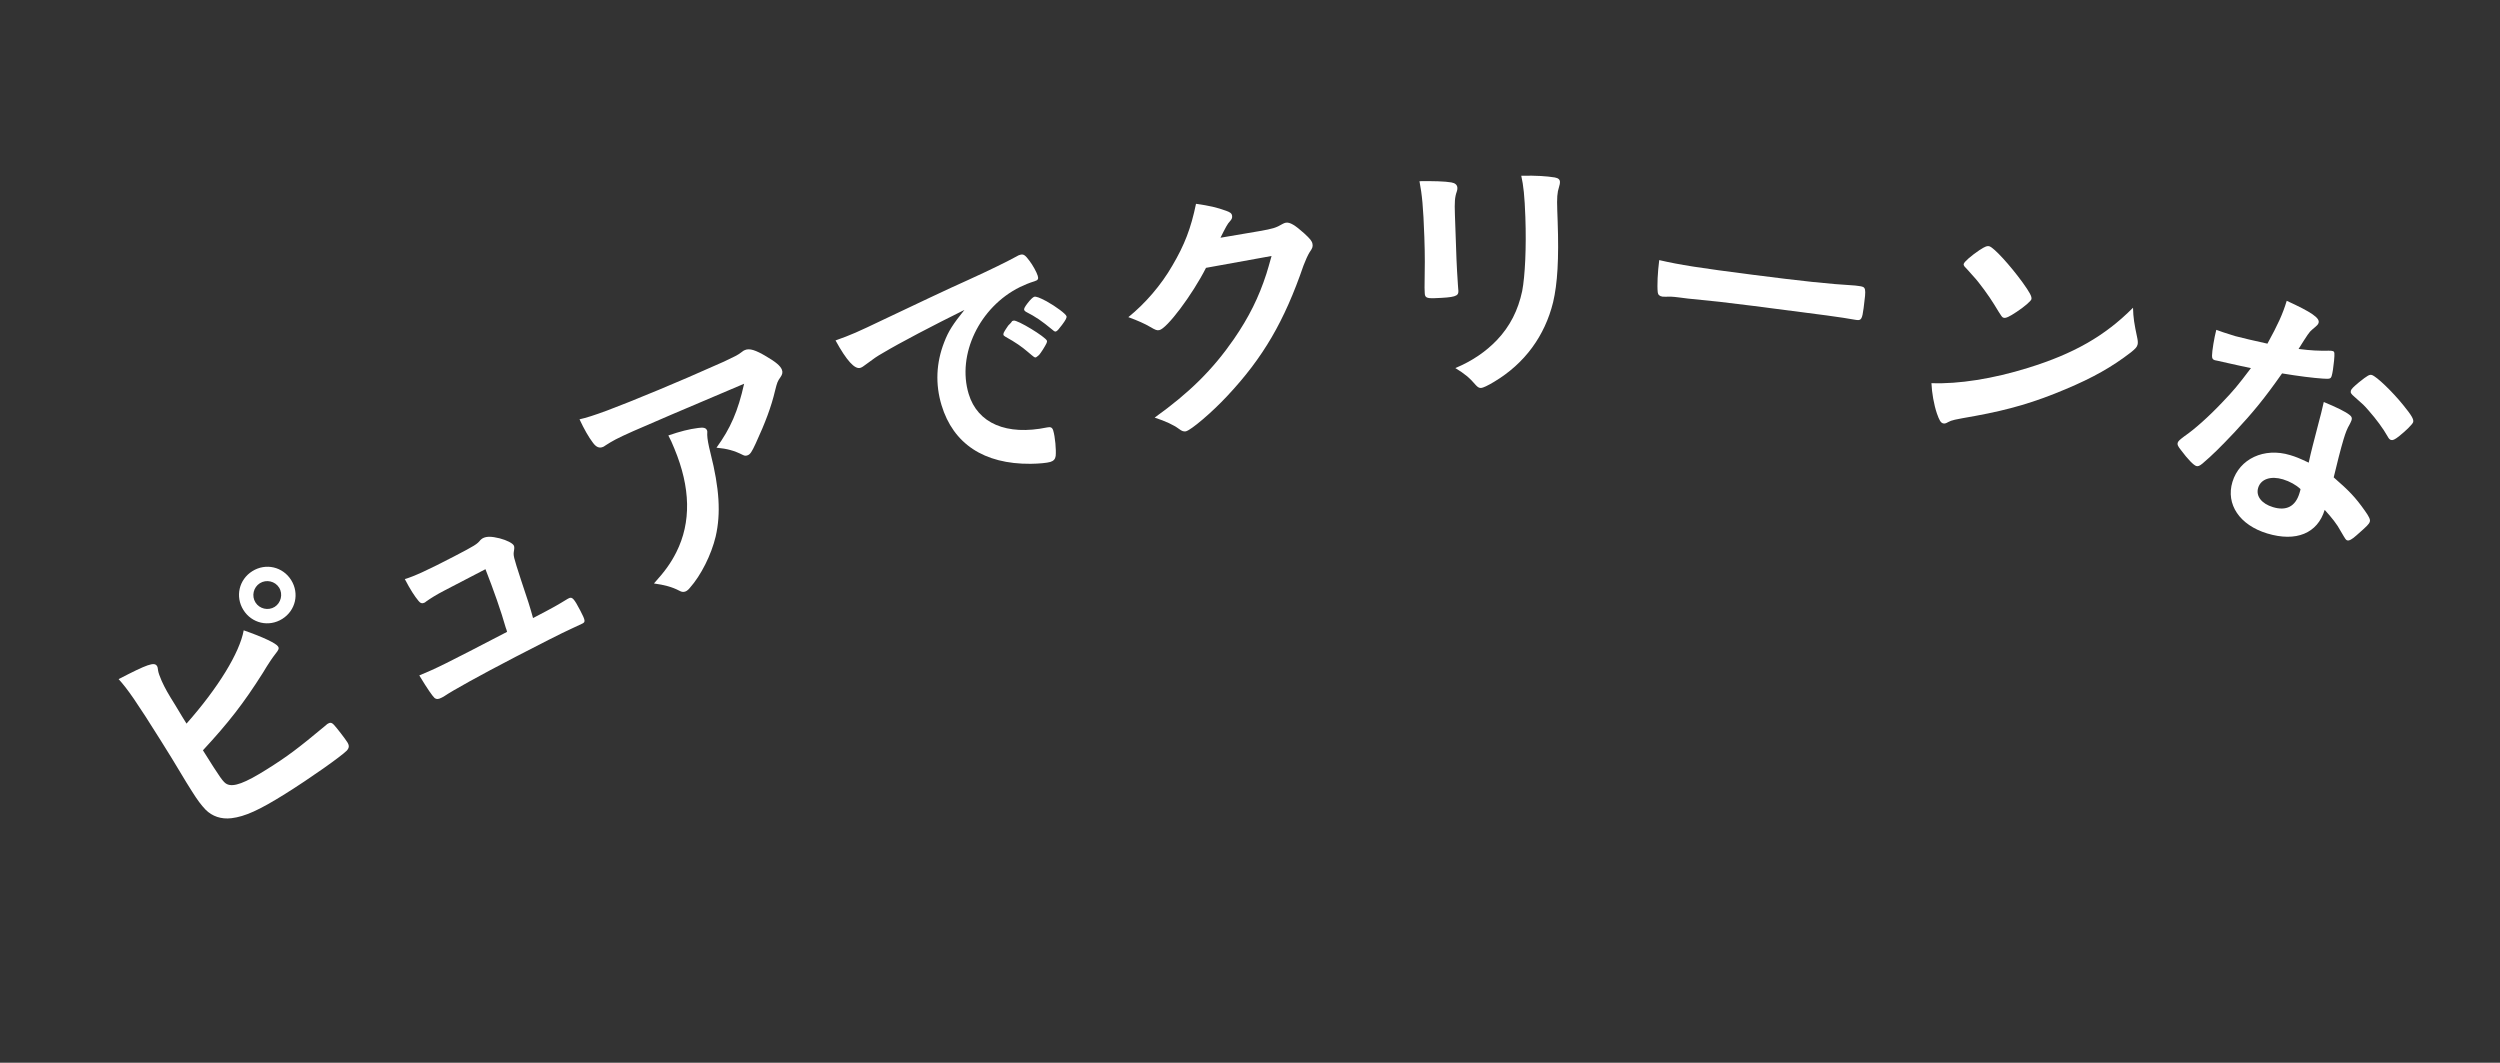 <svg width="287" height="122" viewBox="0 0 287 122" fill="none" xmlns="http://www.w3.org/2000/svg">
<rect x="0" y="0" width="287" height="122" fill="#333333" stroke="none"/>
<path d="M28.968 65.569C30.506 64.606 32.464 65.057 33.427 66.594C34.389 68.132 33.939 70.09 32.402 71.053C30.864 72.015 28.906 71.565 27.943 70.028C26.98 68.49 27.431 66.532 28.968 65.569ZM29.834 66.953C29.091 67.418 28.861 68.418 29.327 69.161C29.792 69.904 30.792 70.134 31.535 69.669C32.253 69.22 32.508 68.204 32.043 67.46C31.578 66.717 30.578 66.487 29.834 66.953ZM23.297 86.135C25.302 89.338 25.633 89.809 26.046 90.014C26.816 90.388 28.113 89.897 30.599 88.341C32.982 86.848 34.148 85.976 37.43 83.243C37.491 83.169 37.568 83.121 37.645 83.073C37.901 82.912 38.109 82.96 38.337 83.21C38.671 83.572 39.601 84.773 39.874 85.208C40.114 85.593 40.099 85.852 39.804 86.179C39.122 86.856 35.663 89.307 32.742 91.136C29.769 92.998 28.129 93.739 26.572 93.93C25.376 94.072 24.363 93.707 23.613 92.964C23.084 92.404 22.68 91.872 22.038 90.847C21.877 90.591 21.685 90.284 21.412 89.848C19.779 87.125 19.57 86.792 18.463 85.024C15.687 80.591 14.599 79.025 13.615 77.965C16.927 76.247 17.715 75.968 18.02 76.455C18.1 76.583 18.107 76.65 18.155 77.012C18.191 77.24 18.322 77.621 18.566 78.182C18.945 79.015 19.288 79.62 20.139 80.978C20.739 81.994 21.172 82.686 21.413 83.07C25.028 78.987 27.518 74.931 27.977 72.361C30.211 73.138 31.692 73.851 31.917 74.21C32.062 74.44 32.007 74.581 31.607 75.082C31.328 75.434 30.839 76.133 30.16 77.272C27.955 80.757 26.213 82.989 23.297 86.135Z" fill="white"/>
<path d="M55.73 65.343L51.036 67.784C50.07 68.286 49.455 68.675 48.906 69.062C48.84 69.131 48.786 69.159 48.732 69.186C48.491 69.312 48.26 69.261 48.053 68.994C47.612 68.474 47.086 67.657 46.472 66.477C47.481 66.191 49.16 65.42 52.11 63.886C54.551 62.617 54.779 62.464 55.15 61.999C55.243 61.916 55.337 61.834 55.417 61.792C55.873 61.555 56.428 61.573 57.364 61.801C58.193 62.018 58.847 62.359 58.987 62.627C59.042 62.735 59.059 62.897 59.009 63.195C58.91 63.792 58.91 63.792 59.806 66.563C60.586 68.85 60.872 69.792 61.144 70.774C61.159 70.869 61.159 70.869 61.201 70.949C63.588 69.708 64.031 69.444 65.142 68.764C65.196 68.736 65.276 68.694 65.303 68.68C65.678 68.485 65.898 68.711 66.624 70.106C67.196 71.206 67.226 71.395 66.877 71.576C66.743 71.646 66.689 71.674 65.562 72.192C64.648 72.599 61.764 74.064 59.216 75.389C55.059 77.551 51.989 79.249 50.932 79.969C50.851 80.011 50.771 80.053 50.691 80.095C50.315 80.29 50.112 80.293 49.893 80.135C49.619 79.869 49.107 79.147 48.135 77.539C50.096 76.724 50.861 76.36 58.211 72.538C58.153 72.296 58.139 72.269 58.054 72.04C57.524 70.169 56.674 67.749 55.73 65.343Z" fill="white"/>
<path d="M66.528 48.138C68.028 47.809 70.436 46.907 75.657 44.739C77.975 43.776 79.722 43.018 83.122 41.508C84.327 40.941 84.734 40.739 85.079 40.465C85.323 40.266 85.407 40.231 85.519 40.185C86.049 39.964 86.726 40.174 87.988 40.927C89.068 41.558 89.58 42.001 89.754 42.42C89.881 42.727 89.823 42.98 89.597 43.303C89.266 43.768 89.217 43.886 88.972 44.872C88.546 46.686 87.863 48.508 86.76 50.898C86.313 51.87 86.131 52.141 85.852 52.257C85.656 52.339 85.493 52.341 85.284 52.231C84.289 51.728 83.478 51.508 82.252 51.395C83.857 49.19 84.729 47.191 85.424 44.054C71.091 50.138 71.091 50.138 69.559 51.102C69.359 51.251 69.275 51.285 69.22 51.309C68.801 51.482 68.445 51.336 68.074 50.835C67.565 50.162 67.082 49.315 66.528 48.138ZM76.726 49.991C78.101 49.518 79.108 49.264 80.134 49.132C80.751 49.04 81.043 49.115 81.159 49.394C81.206 49.506 81.206 49.506 81.189 49.938C81.2 50.359 81.316 51.031 81.57 52.039C82.589 56.068 82.767 58.94 82.162 61.581C81.662 63.688 80.48 66.045 79.186 67.499C79.037 67.692 78.836 67.841 78.725 67.887C78.473 67.991 78.271 67.977 77.971 67.807C77.135 67.369 76.256 67.145 75.074 66.981C76.353 65.566 77.014 64.636 77.644 63.393C79.361 59.962 79.287 55.999 77.42 51.504C77.153 50.861 76.991 50.471 76.726 49.991Z" fill="white"/>
<path d="M116.306 36.825L116.363 36.807C116.769 36.685 120.06 38.689 120.192 39.123C120.236 39.268 120.115 39.494 119.734 40.115C119.324 40.744 119.295 40.753 119.09 40.91C118.963 41.011 118.963 41.011 118.905 41.029C118.789 41.064 118.752 41.044 117.986 40.391C117.304 39.808 116.619 39.32 115.404 38.646C115.328 38.605 115.198 38.487 115.189 38.458C115.203 38.296 115.206 38.2 115.235 38.192C115.286 38.05 115.656 37.496 115.745 37.374C115.991 37.141 116.129 36.973 116.149 36.935C116.161 36.869 116.219 36.851 116.219 36.851L116.306 36.825ZM122.432 36.297C122.484 36.471 122.343 36.734 121.916 37.306C121.578 37.756 121.37 38.008 121.226 38.052C121.11 38.087 121.035 38.047 120.82 37.859C119.558 36.82 118.957 36.401 117.76 35.785C117.675 35.715 117.591 35.646 117.574 35.588C117.53 35.443 117.651 35.217 117.968 34.805C118.286 34.393 118.581 34.114 118.725 34.071C118.928 34.009 119.354 34.165 120.146 34.588C121.248 35.202 122.353 36.036 122.432 36.297ZM110.716 35.58C107.118 37.364 103.353 39.325 101.32 40.541C100.621 40.942 100.386 41.108 99.459 41.799C99.126 42.058 98.941 42.177 98.767 42.23C98.131 42.422 97.193 41.411 95.919 39.081C97.744 38.433 98.384 38.145 101.447 36.68C104.761 35.108 108.958 33.111 111.185 32.121C113.684 30.985 115.663 30.007 116.692 29.442C116.877 29.323 116.964 29.297 117.109 29.253C117.485 29.139 117.682 29.269 118.162 29.914C118.577 30.451 119.014 31.267 119.136 31.672C119.241 32.019 119.161 32.17 118.756 32.292C118.148 32.477 117.616 32.701 117.092 32.954C112.447 35.245 109.837 40.71 111.204 45.224C112.229 48.61 115.566 50.032 120.203 49.07C120.616 48.977 120.805 49.077 120.91 49.425C121.129 50.148 121.26 51.625 121.193 52.34C121.144 52.702 120.957 52.917 120.58 53.031C120.204 53.145 119.284 53.234 118.308 53.245C112.951 53.288 109.429 50.942 108.089 46.515C107.361 44.113 107.468 41.649 108.395 39.283C108.889 37.996 109.409 37.207 110.716 35.58Z" fill="white"/>
<path d="M145.976 29.386L138.449 30.748C136.879 33.85 133.946 37.746 133.082 37.899C132.814 37.947 132.685 37.908 132 37.507C131.485 37.199 130.616 36.8 129.533 36.408C131.442 34.873 133.304 32.733 134.594 30.478C135.987 28.113 136.724 26.202 137.302 23.398C138.845 23.616 139.677 23.807 140.76 24.198C141.219 24.363 141.394 24.485 141.441 24.753C141.484 24.992 141.421 25.156 141.19 25.412C140.929 25.673 140.699 26.113 140.11 27.292L144.551 26.537C146.159 26.252 146.451 26.17 147.286 25.684C147.4 25.634 147.484 25.588 147.603 25.567C148.079 25.483 148.665 25.84 149.723 26.789C150.42 27.433 150.616 27.674 150.674 28.002C150.732 28.329 150.669 28.494 150.326 28.985C150.135 29.295 149.848 29.929 149.64 30.488C147.452 36.862 145.003 41.071 140.896 45.451C139.116 47.363 136.686 49.42 136.12 49.52C135.882 49.562 135.653 49.48 135.332 49.23C134.731 48.783 133.827 48.36 132.556 47.94C136.534 45.087 139.202 42.466 141.647 38.932C143.381 36.415 144.512 34.127 145.385 31.425C145.563 30.871 145.673 30.452 145.976 29.386Z" fill="white"/>
<path d="M178.774 24.143L178.819 25.412C178.972 29.733 178.799 32.552 178.299 34.688C177.347 38.563 175.039 41.73 171.543 43.82C170.802 44.27 170.237 44.532 170.025 44.539C169.814 44.547 169.659 44.461 169.439 44.227C168.714 43.375 168.153 42.911 167.071 42.254C168.979 41.46 170.574 40.375 171.858 39.029C173.345 37.464 174.278 35.616 174.746 33.421C175.078 31.685 175.234 28.412 175.112 24.938C175.025 22.49 174.892 21.285 174.641 20.174C176.455 20.141 177.547 20.223 178.49 20.371C178.886 20.448 179.073 20.593 179.083 20.895C179.089 21.046 179.063 21.168 178.982 21.443C178.763 22.116 178.724 22.723 178.774 24.143ZM167.024 24.648L167.204 29.755C167.229 30.45 167.308 31.838 167.368 32.683C167.379 32.985 167.42 33.286 167.424 33.407C167.445 34.012 167.027 34.147 164.67 34.231C163.763 34.263 163.578 34.148 163.56 33.634C163.555 33.514 163.546 33.242 163.538 33.03C163.576 30.669 163.591 29.368 163.515 27.223C163.391 23.718 163.253 22.361 162.956 20.799C164.498 20.774 165.921 20.815 166.621 20.942C167.047 21.017 167.297 21.22 167.309 21.583C167.315 21.734 167.288 21.826 167.234 22.009C167.013 22.622 166.973 23.198 167.024 24.648Z" fill="white"/>
<path d="M190.479 29.86C192.877 30.412 194.998 30.745 201.265 31.55C206.753 32.255 209.909 32.599 212.965 32.778C213.055 32.79 213.235 32.813 213.355 32.828C214.255 32.944 214.251 32.974 213.943 35.373C213.785 36.602 213.668 36.8 213.158 36.735C213.158 36.735 213.068 36.724 213.038 36.72C211.071 36.376 209.961 36.233 201.295 35.12C198.116 34.712 196.523 34.538 193.753 34.273C193.543 34.246 193.303 34.216 192.883 34.162C191.923 34.038 191.77 34.049 191.188 34.066C191.038 34.047 190.914 34.061 190.855 34.054C190.525 34.011 190.334 33.834 190.309 33.557C190.225 32.784 190.301 31.239 190.479 29.86Z" fill="white"/>
<path d="M244.87 35.328C244.901 36.495 245.007 37.149 245.367 38.842C245.434 39.173 245.438 39.393 245.391 39.569C245.313 39.861 245.141 40.034 244.62 40.457C242.45 42.129 240.273 43.36 237.133 44.678C233.602 46.172 230.713 47.024 226.762 47.748C224.231 48.196 224.099 48.223 223.662 48.45C223.366 48.621 223.234 48.648 223.058 48.601C222.796 48.531 222.625 48.234 222.359 47.474C222.01 46.442 221.776 45.096 221.73 43.987C224.859 44.107 228.815 43.478 232.812 42.234C238.069 40.609 241.653 38.566 244.87 35.328ZM225.434 30.3C225.504 30.037 226.278 29.369 227.236 28.718C227.881 28.296 228.125 28.205 228.387 28.276C228.934 28.454 230.748 30.443 232.167 32.389C233.034 33.592 233.282 34.065 233.204 34.357C233.149 34.562 232.412 35.209 231.499 35.809C230.661 36.367 230.269 36.544 230.036 36.481C229.831 36.426 229.831 36.426 228.94 34.966C228.376 34.032 227.187 32.398 226.553 31.727C225.711 30.782 225.711 30.782 225.538 30.61C225.445 30.491 225.41 30.388 225.434 30.3Z" fill="white"/>
<path d="M258.407 42.259C257.253 42.004 257.157 42.007 255.8 41.691C255.27 41.562 254.943 41.494 254.587 41.418C254.318 41.368 254.289 41.359 254.26 41.351C254.029 41.281 253.939 41.159 253.94 40.843C253.935 40.336 254.197 38.742 254.431 37.865C254.741 37.99 255.571 38.273 256.613 38.588C256.931 38.685 259.261 39.232 260.3 39.452C261.501 37.257 262.043 36.094 262.516 34.532C265.374 35.839 266.339 36.511 266.173 37.06C266.111 37.263 266.065 37.312 265.429 37.846C265.093 38.123 264.91 38.415 263.875 40.06C265.305 40.241 266.176 40.283 267.352 40.26C267.572 40.264 267.668 40.261 267.812 40.305C268.015 40.366 268.029 40.529 267.948 41.42C267.874 42.188 267.777 42.821 267.681 43.14C267.575 43.487 267.471 43.519 266.666 43.464C265.612 43.398 263.846 43.179 261.982 42.867C259.93 45.784 258.681 47.301 256.527 49.618C254.901 51.337 253.998 52.233 252.849 53.212C252.512 53.489 252.332 53.561 252.13 53.499C251.84 53.412 251.162 52.732 250.377 51.673C250.01 51.215 249.938 51.035 249.999 50.833C250.061 50.63 250.229 50.491 250.763 50.084C251.917 49.297 253.56 47.836 255.093 46.215C256.385 44.869 256.876 44.291 258.407 42.259ZM277.029 48.466C276.959 48.697 276.233 49.425 275.401 50.089C274.904 50.476 274.687 50.568 274.485 50.507C274.34 50.463 274.242 50.37 274.1 50.106C273.587 49.193 272.802 48.134 271.933 47.144C271.37 46.5 271.37 46.5 270.272 45.535C269.92 45.239 269.81 45.08 269.88 44.848C269.941 44.645 270.165 44.429 270.8 43.895C271.802 43.092 272.028 42.971 272.288 43.05C272.838 43.217 274.646 44.964 275.864 46.47C276.855 47.686 277.126 48.147 277.029 48.466ZM266.874 58.532C266.059 61.223 263.601 62.248 260.273 61.24C257.119 60.285 255.504 57.901 256.283 55.325C257.089 52.663 259.922 51.341 262.903 52.244C263.597 52.454 263.907 52.579 265.04 53.112C265.345 51.688 265.512 51.138 266.211 48.412C266.377 47.862 266.547 47.093 266.769 46.149C268.201 46.741 269.277 47.256 269.757 47.654C269.962 47.811 270.034 47.99 269.964 48.222C269.92 48.367 269.856 48.474 269.766 48.667C269.437 49.231 269.277 49.657 269.04 50.438C268.716 51.508 268.251 53.358 267.909 54.802C269.683 56.35 270.382 57.067 271.487 58.633C271.975 59.318 272.127 59.649 272.057 59.88C271.97 60.169 271.746 60.386 270.542 61.443C270.019 61.916 269.68 62.098 269.477 62.037C269.304 61.984 269.304 61.984 268.721 60.987C268.277 60.157 267.703 59.446 266.874 58.532ZM264.091 56.142C263.6 55.677 262.872 55.267 262.09 55.03C260.701 54.61 259.545 54.986 259.238 55.999C258.949 56.954 259.633 57.824 260.936 58.219C262.469 58.683 263.516 58.147 263.98 56.613C264.05 56.382 264.12 56.15 264.091 56.142Z" fill="white"/>
</svg>
